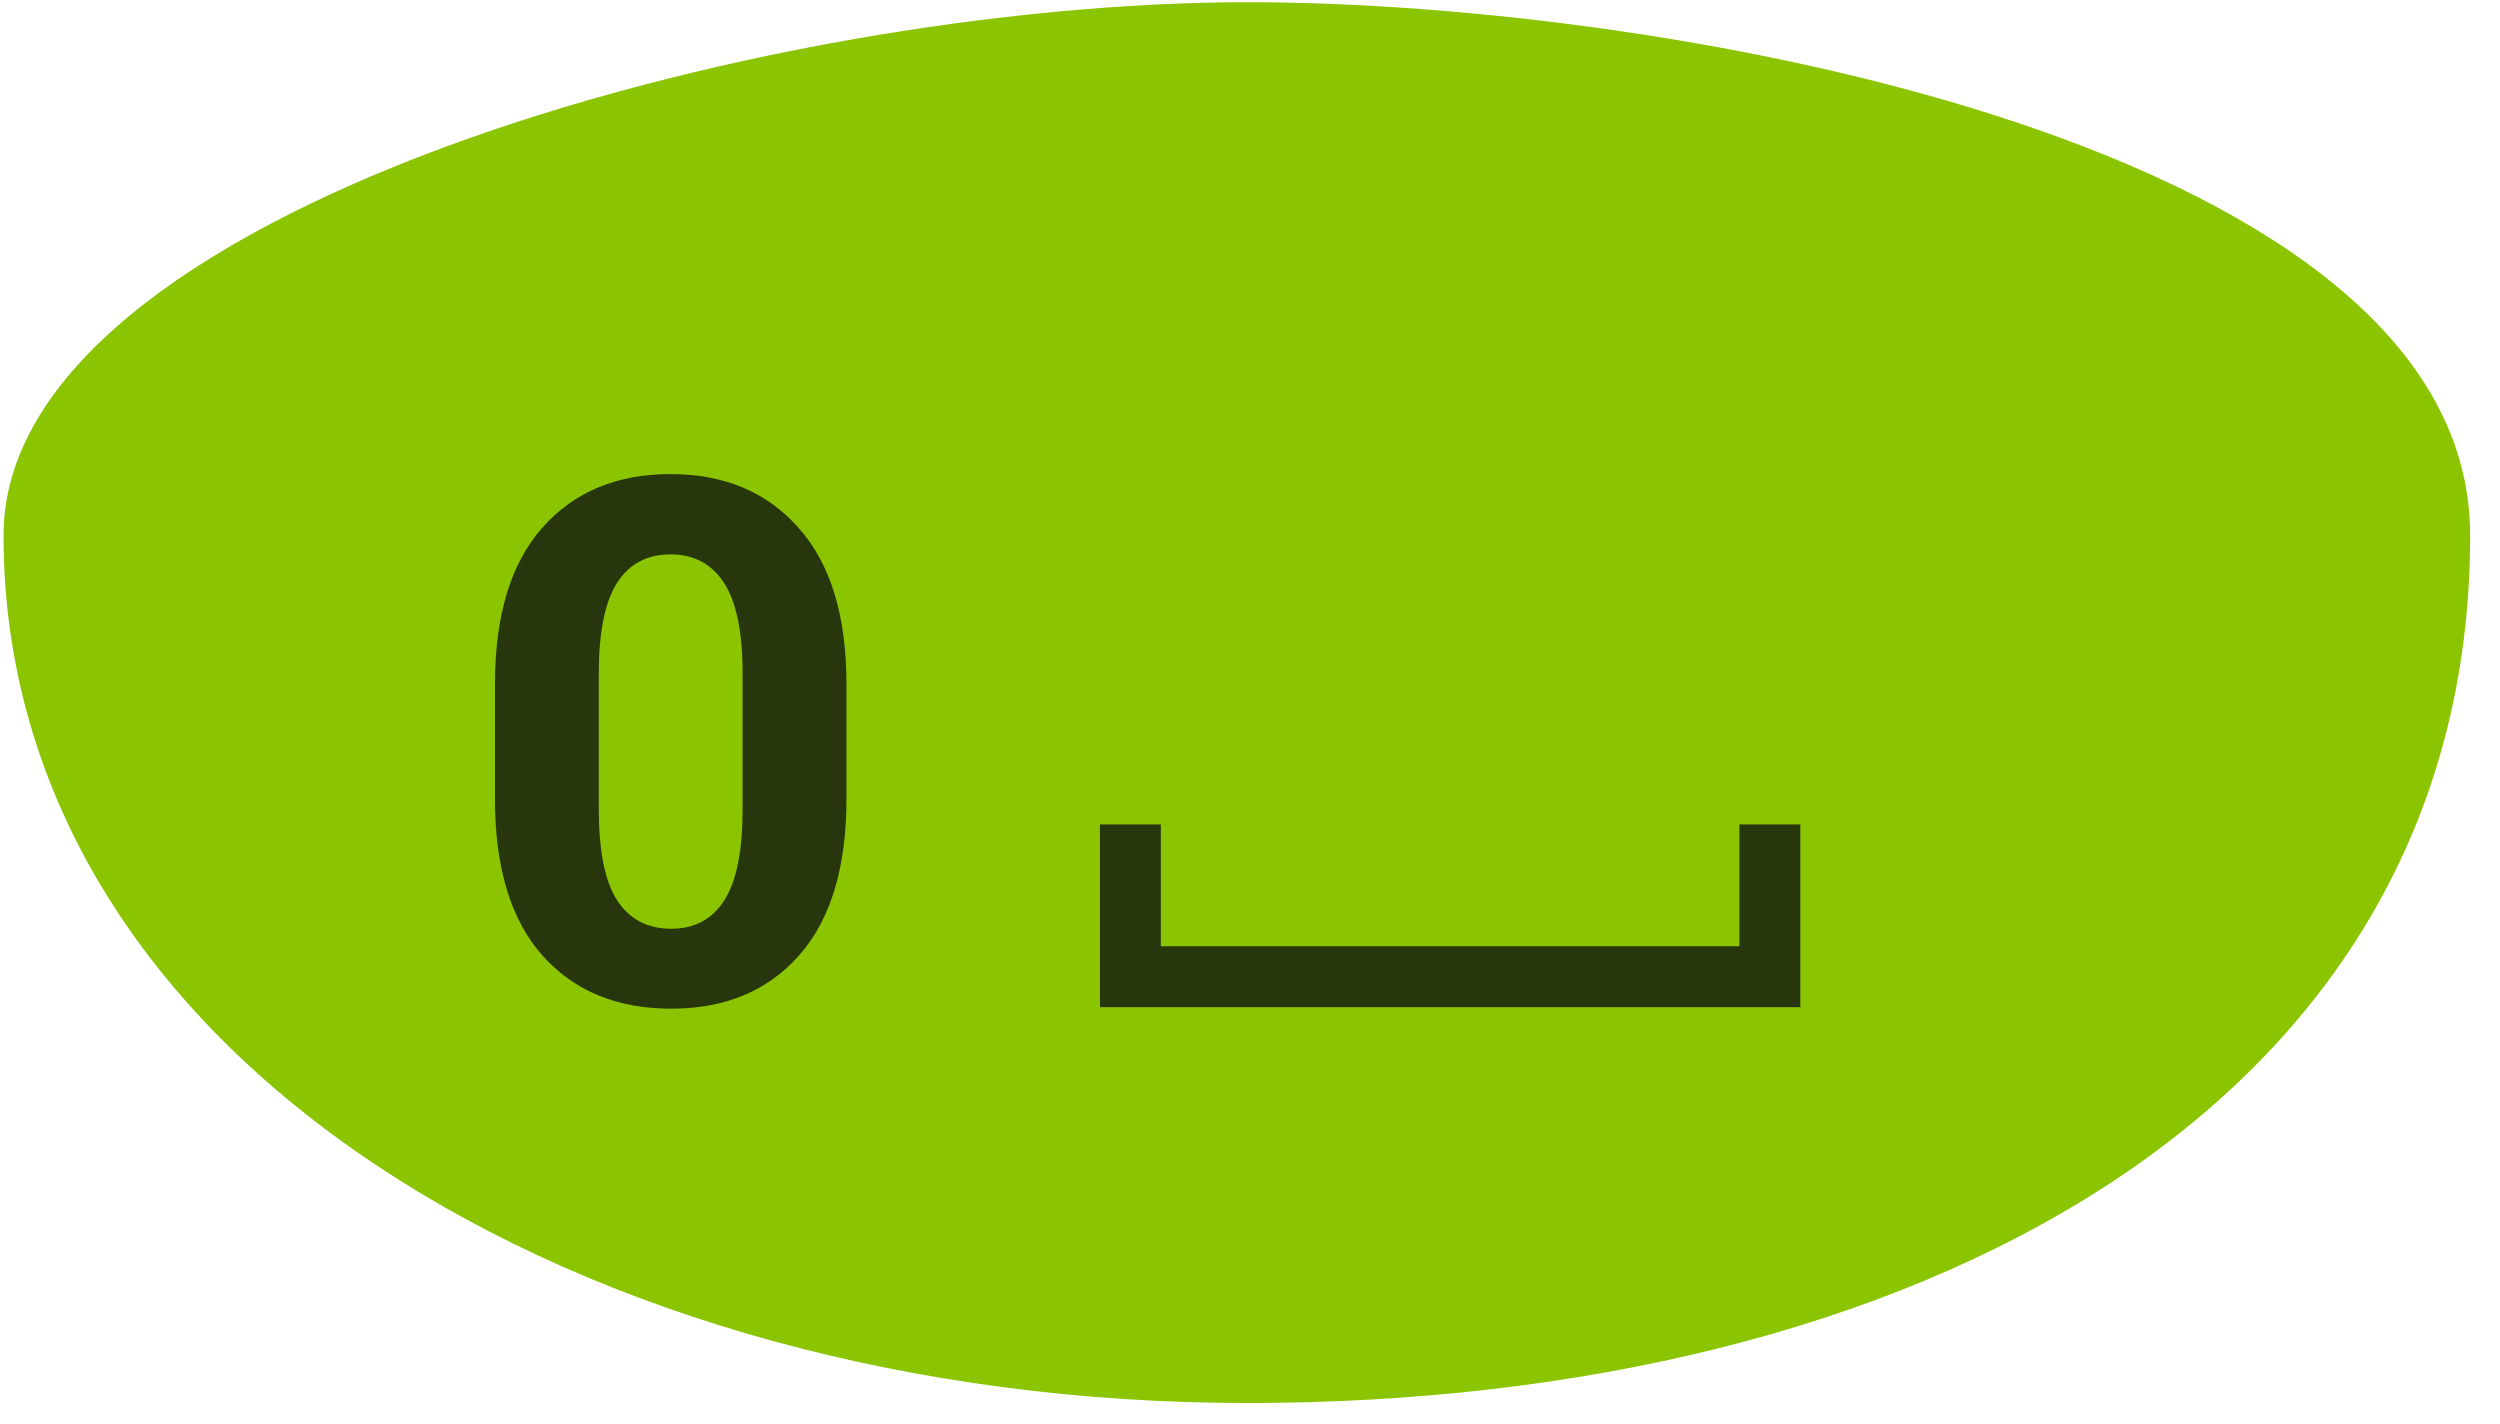 <?xml version="1.0" encoding="UTF-8"?> <svg xmlns="http://www.w3.org/2000/svg" width="72" height="41" viewBox="0 0 72 41" fill="none"> <path d="M71.14 15.419C71.14 31.978 55.043 40.407 35.917 40.407C16.791 40.407 0.102 30.472 0.102 15.419C0.102 6.086 22.005 0.064 35.917 0.064C48.349 0.064 71.14 4.278 71.14 15.419Z" fill="#8BC400"></path> <path d="M19.332 29.05C17.77 29.05 16.533 28.539 15.622 27.518C14.71 26.491 14.255 24.987 14.255 23.007V19.707C14.255 17.734 14.707 16.234 15.611 15.206C16.523 14.171 17.756 13.654 19.311 13.654C20.86 13.654 22.09 14.171 23.001 15.206C23.919 16.234 24.378 17.734 24.378 19.707V23.007C24.378 24.987 23.922 26.491 23.011 27.518C22.107 28.539 20.88 29.05 19.332 29.05ZM19.332 26.748C20.003 26.748 20.514 26.474 20.863 25.925C21.213 25.377 21.387 24.5 21.387 23.294V19.399C21.387 18.207 21.209 17.337 20.853 16.789C20.497 16.241 19.983 15.966 19.311 15.966C18.633 15.966 18.119 16.241 17.77 16.789C17.42 17.337 17.245 18.207 17.245 19.399V23.294C17.245 24.5 17.42 25.377 17.77 25.925C18.126 26.474 18.647 26.748 19.332 26.748Z" fill="#27360D"></path> <path d="M32.555 24.621V28.129H50.972V24.621" stroke="#27360D" stroke-width="1.754" stroke-linecap="square"></path> </svg> 